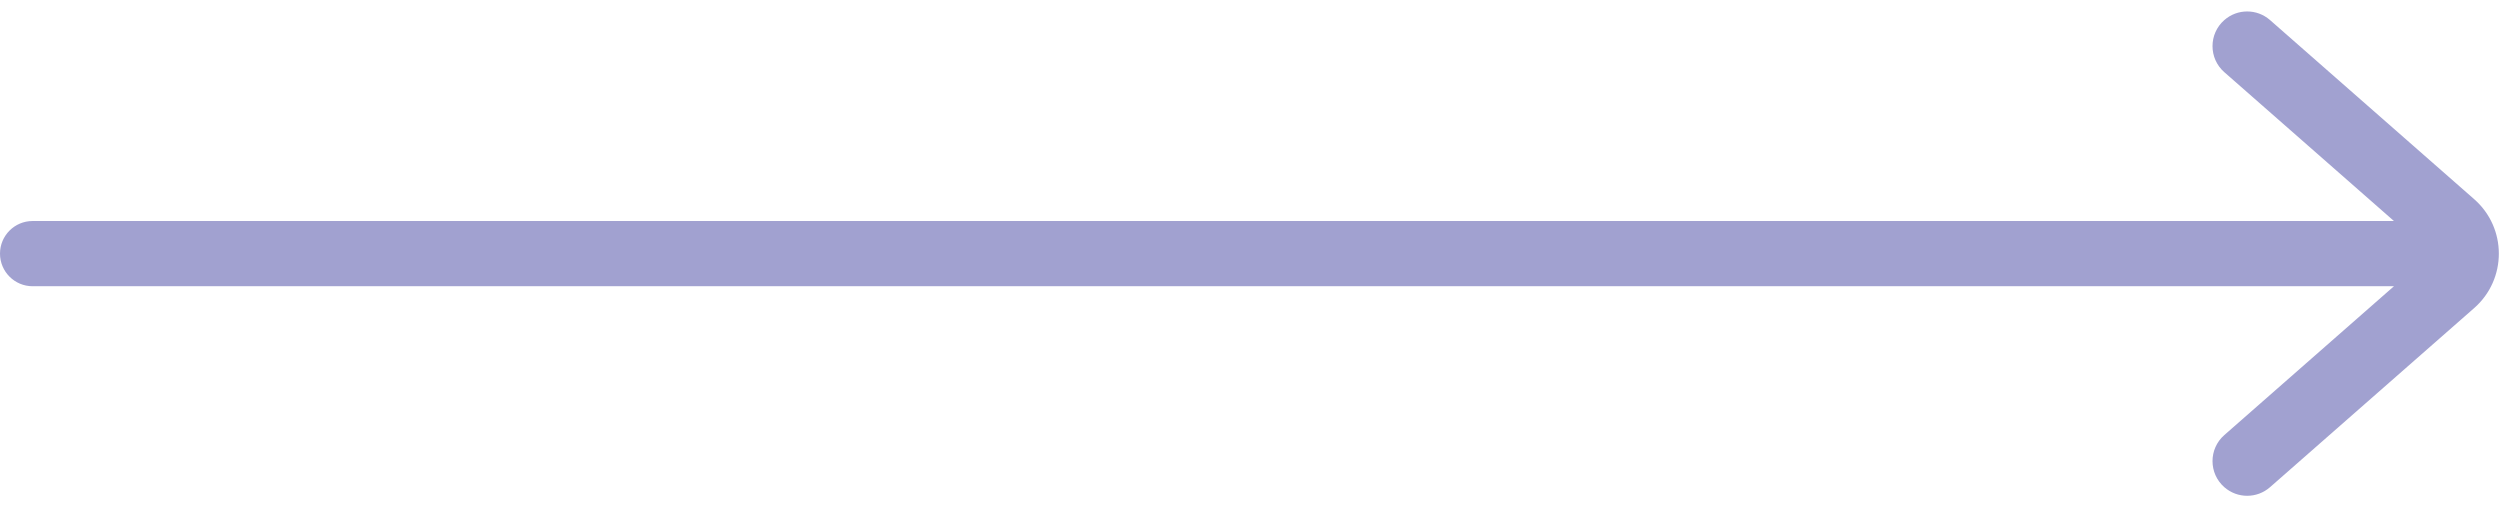<svg width="69" height="14" viewBox="0 0 69 14" fill="none" xmlns="http://www.w3.org/2000/svg">
<path d="M66.073 6.1L61.391 1.992C60.957 1.611 60.957 0.935 61.391 0.554C61.752 0.237 62.292 0.237 62.653 0.554L68.287 5.497C69.195 6.293 69.195 7.707 68.287 8.503L62.653 13.446C62.292 13.763 61.752 13.763 61.391 13.446C60.957 13.065 60.957 12.389 61.391 12.008L66.073 7.9H0.9C0.403 7.9 0 7.497 0 7C0 6.503 0.403 6.1 0.9 6.1H66.073Z" fill="#A1A1D0"/>
</svg>
